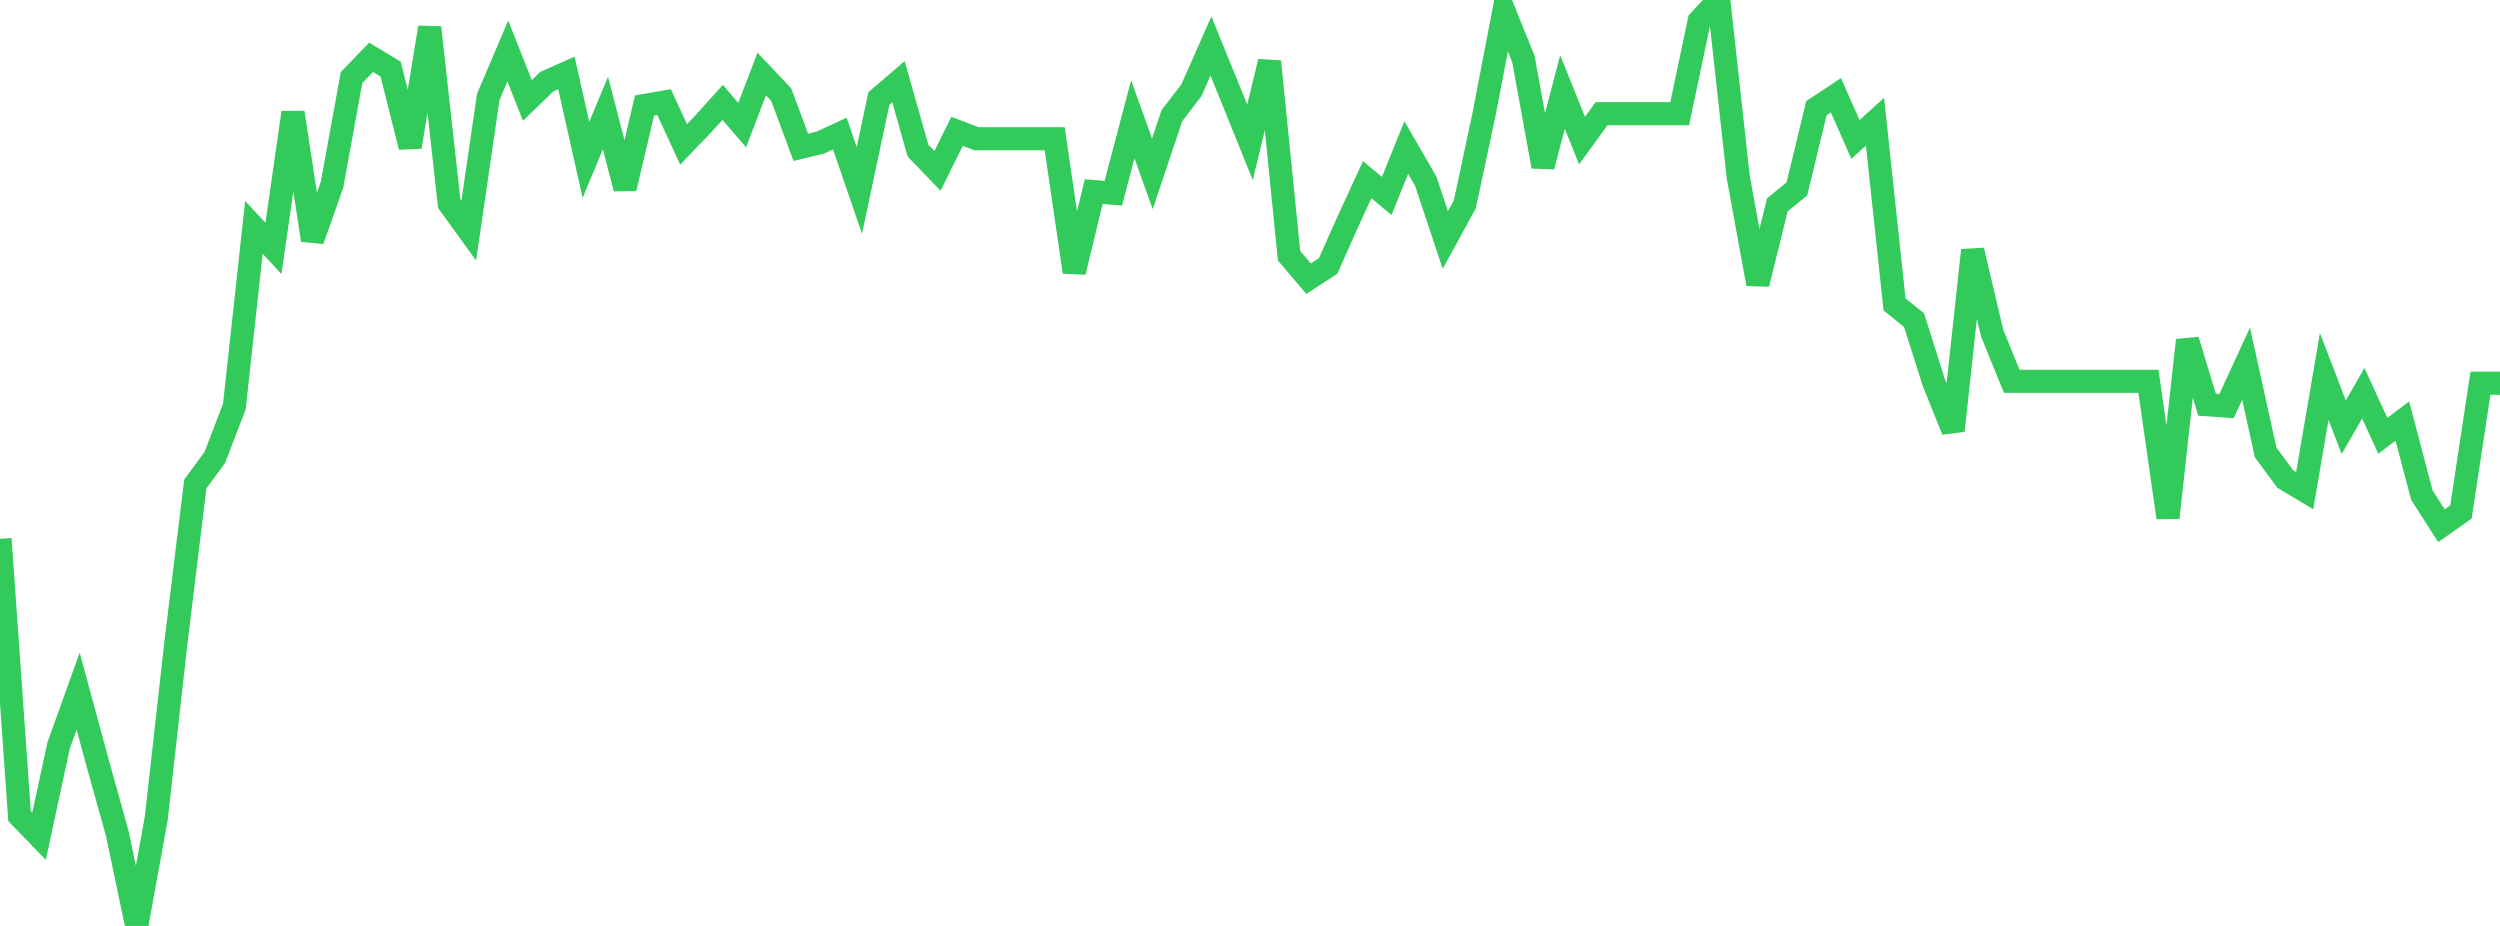 <?xml version="1.0" standalone="no"?>
<!DOCTYPE svg PUBLIC "-//W3C//DTD SVG 1.1//EN" "http://www.w3.org/Graphics/SVG/1.1/DTD/svg11.dtd">

<svg width="135" height="50" viewBox="0 0 135 50" preserveAspectRatio="none" 
  xmlns="http://www.w3.org/2000/svg"
  xmlns:xlink="http://www.w3.org/1999/xlink">


<polyline points="0.0, 29.095 1.055, 44.07 2.109, 45.157 3.164, 40.256 4.219, 37.32 5.273, 41.204 6.328, 44.985 7.383, 50.0 8.438, 44.191 9.492, 34.767 10.547, 26.133 11.602, 24.7 12.656, 21.948 13.711, 12.278 14.766, 13.413 15.82, 6.075 16.875, 12.967 17.93, 9.975 18.984, 4.187 20.039, 3.095 21.094, 3.731 22.148, 7.934 23.203, 1.483 24.258, 10.998 25.312, 12.454 26.367, 5.23 27.422, 2.754 28.477, 5.424 29.531, 4.405 30.586, 3.939 31.641, 8.634 32.695, 6.103 33.75, 10.178 34.805, 5.696 35.859, 5.514 36.914, 7.796 37.969, 6.697 39.023, 5.53 40.078, 6.754 41.133, 3.998 42.188, 5.113 43.242, 7.955 44.297, 7.701 45.352, 7.214 46.406, 10.287 47.461, 5.314 48.516, 4.411 49.57, 8.131 50.625, 9.228 51.68, 7.093 52.734, 7.492 53.789, 7.492 54.844, 7.492 55.898, 7.492 56.953, 7.492 58.008, 14.689 59.062, 10.347 60.117, 10.436 61.172, 6.44 62.227, 9.387 63.281, 6.247 64.336, 4.874 65.391, 2.486 66.445, 5.076 67.5, 7.689 68.555, 3.326 69.609, 13.807 70.664, 15.049 71.719, 14.361 72.773, 11.994 73.828, 9.701 74.883, 10.583 75.938, 7.969 76.992, 9.789 78.047, 12.959 79.102, 11.031 80.156, 6.084 81.211, 0.581 82.266, 3.194 83.32, 8.99 84.375, 4.966 85.43, 7.594 86.484, 6.14 87.539, 6.14 88.594, 6.14 89.648, 6.14 90.703, 6.14 91.758, 1.128 92.812, 0.0 93.867, 9.578 94.922, 15.335 95.977, 11.062 97.031, 10.201 98.086, 5.843 99.141, 5.146 100.195, 7.531 101.25, 6.572 102.305, 16.438 103.359, 17.288 104.414, 20.625 105.469, 23.246 106.523, 13.518 107.578, 17.993 108.633, 20.59 109.688, 20.59 110.742, 20.59 111.797, 20.59 112.852, 20.59 113.906, 20.59 114.961, 20.59 116.016, 20.59 117.07, 27.954 118.125, 18.369 119.18, 21.854 120.234, 21.927 121.289, 19.639 122.344, 24.429 123.398, 25.862 124.453, 26.496 125.508, 20.331 126.562, 23.07 127.617, 21.233 128.672, 23.535 129.727, 22.737 130.781, 26.738 131.836, 28.387 132.891, 27.646 133.945, 20.693 135.0, 20.693" fill="none" stroke="#32ca5b" stroke-width="1.25"/>

</svg>